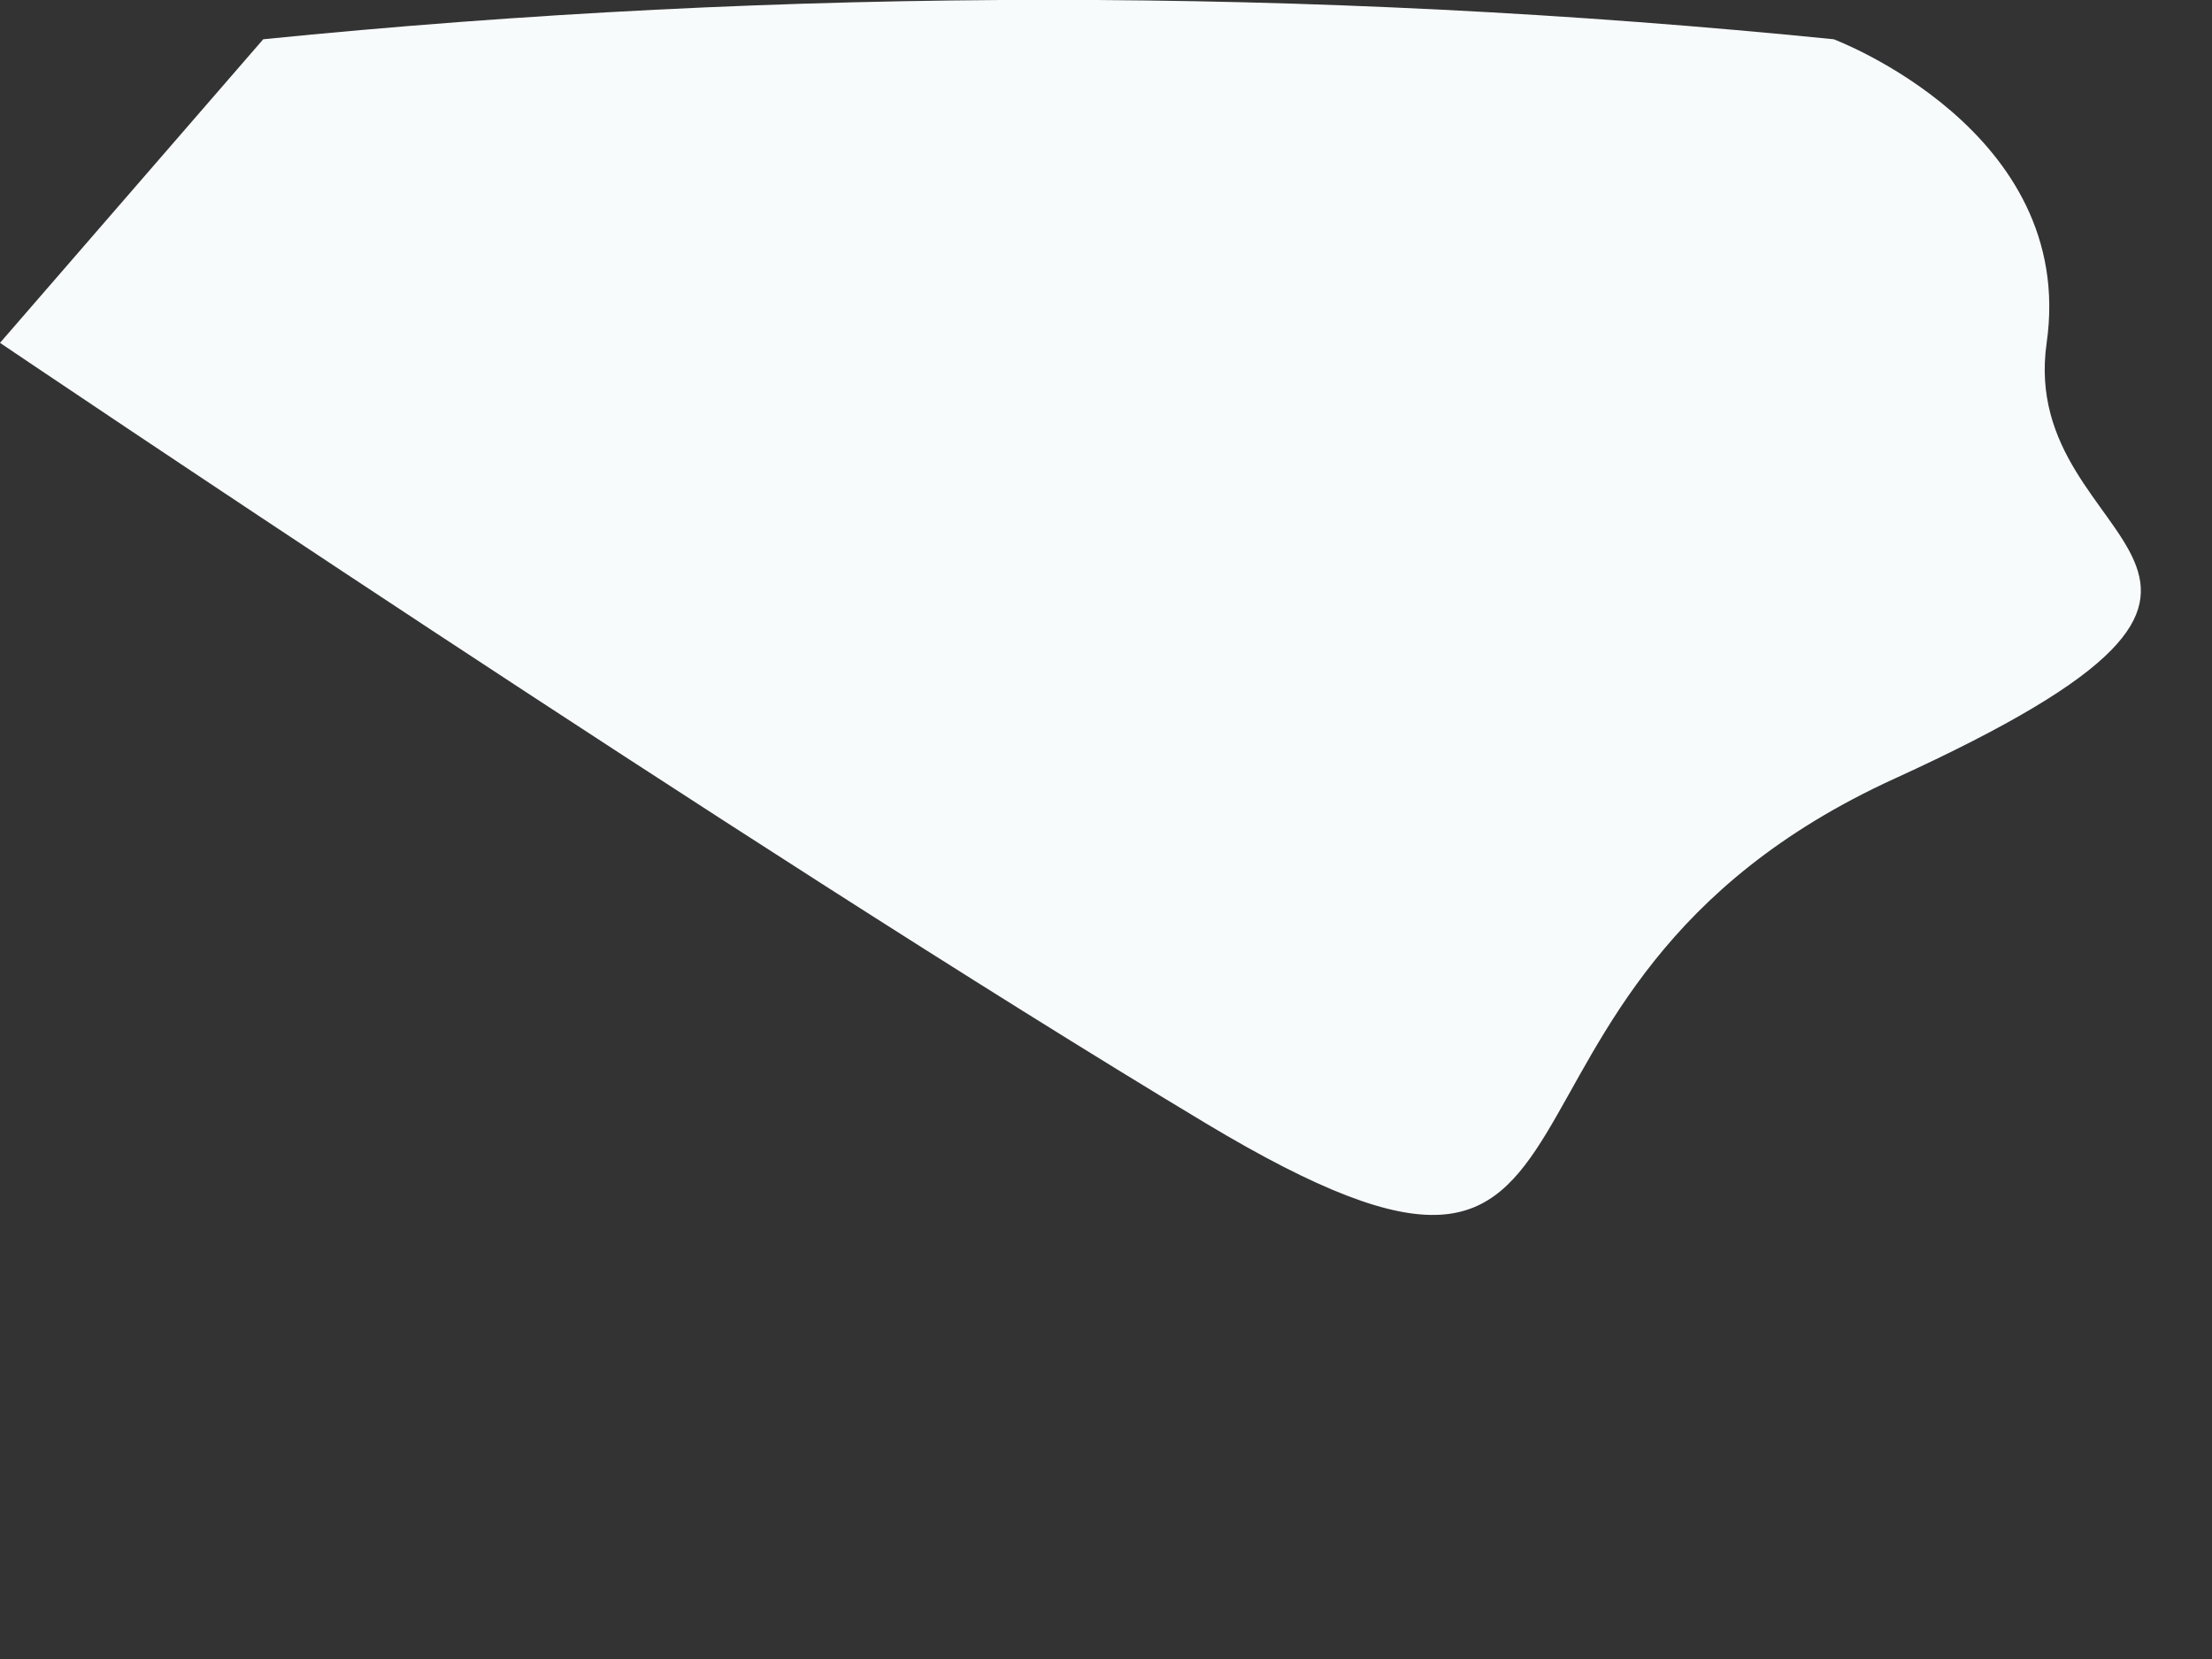 <?xml version="1.0" encoding="utf-8"?>
<svg xmlns="http://www.w3.org/2000/svg" fill="none" height="100%" overflow="visible" preserveAspectRatio="none" style="display: block;" viewBox="0 0 4 3" width="100%">
<rect x="0" y="0" width="4" height="3" fill="#333333" stroke="none"/>
<path d="M0.476 0.071C1.421 -0.024 2.372 -0.024 3.316 0.071C3.316 0.071 3.756 0.236 3.701 0.62C3.646 1.005 4.269 1.023 3.426 1.408C2.583 1.793 3.005 2.526 2.18 2.031C1.356 1.536 0 0.62 0 0.62L0.476 0.071Z" fill="#F7FBFC" id="Vector"/>
</svg>